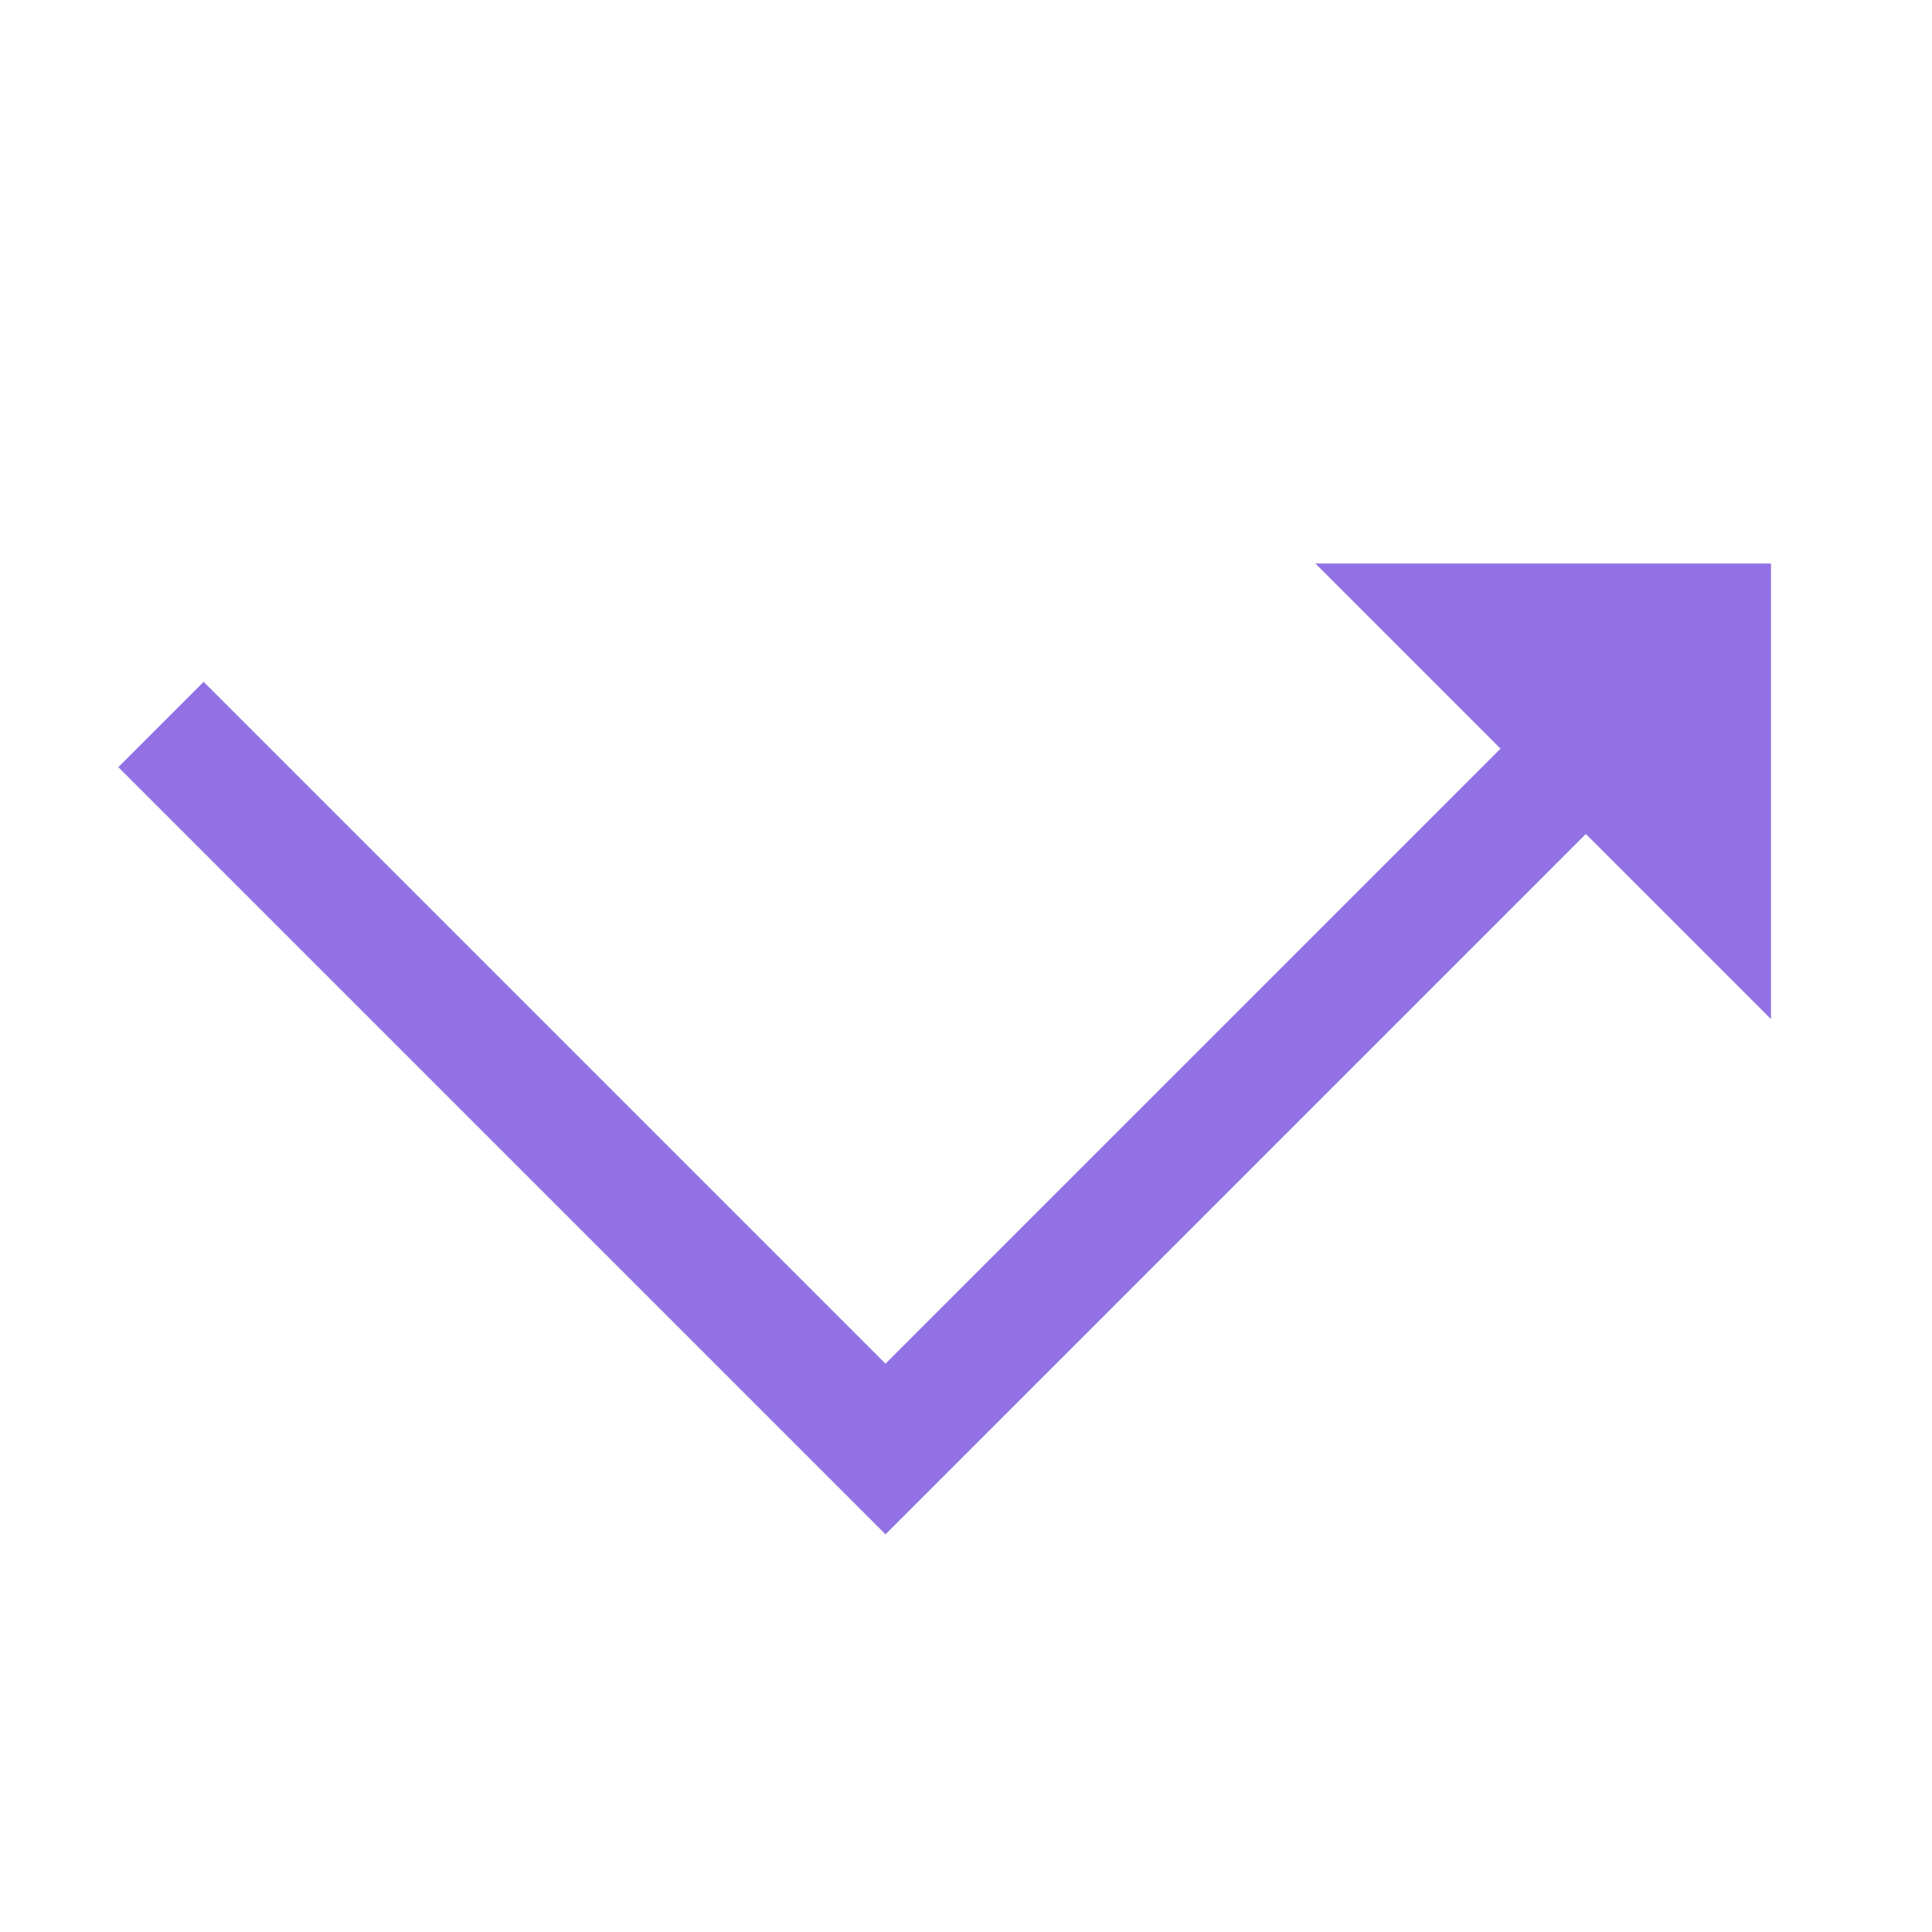 <?xml version="1.0" encoding="UTF-8"?> <svg xmlns="http://www.w3.org/2000/svg" viewBox="0 0 24 24"> <path fill="#9171E3" d="M22 7l-5.66 0 2.3 2.3L11 16.94 2.53 8.47 1.47 9.53 11 19.06l8.7-8.7 2.3 2.3L22 7Z"></path> </svg> 